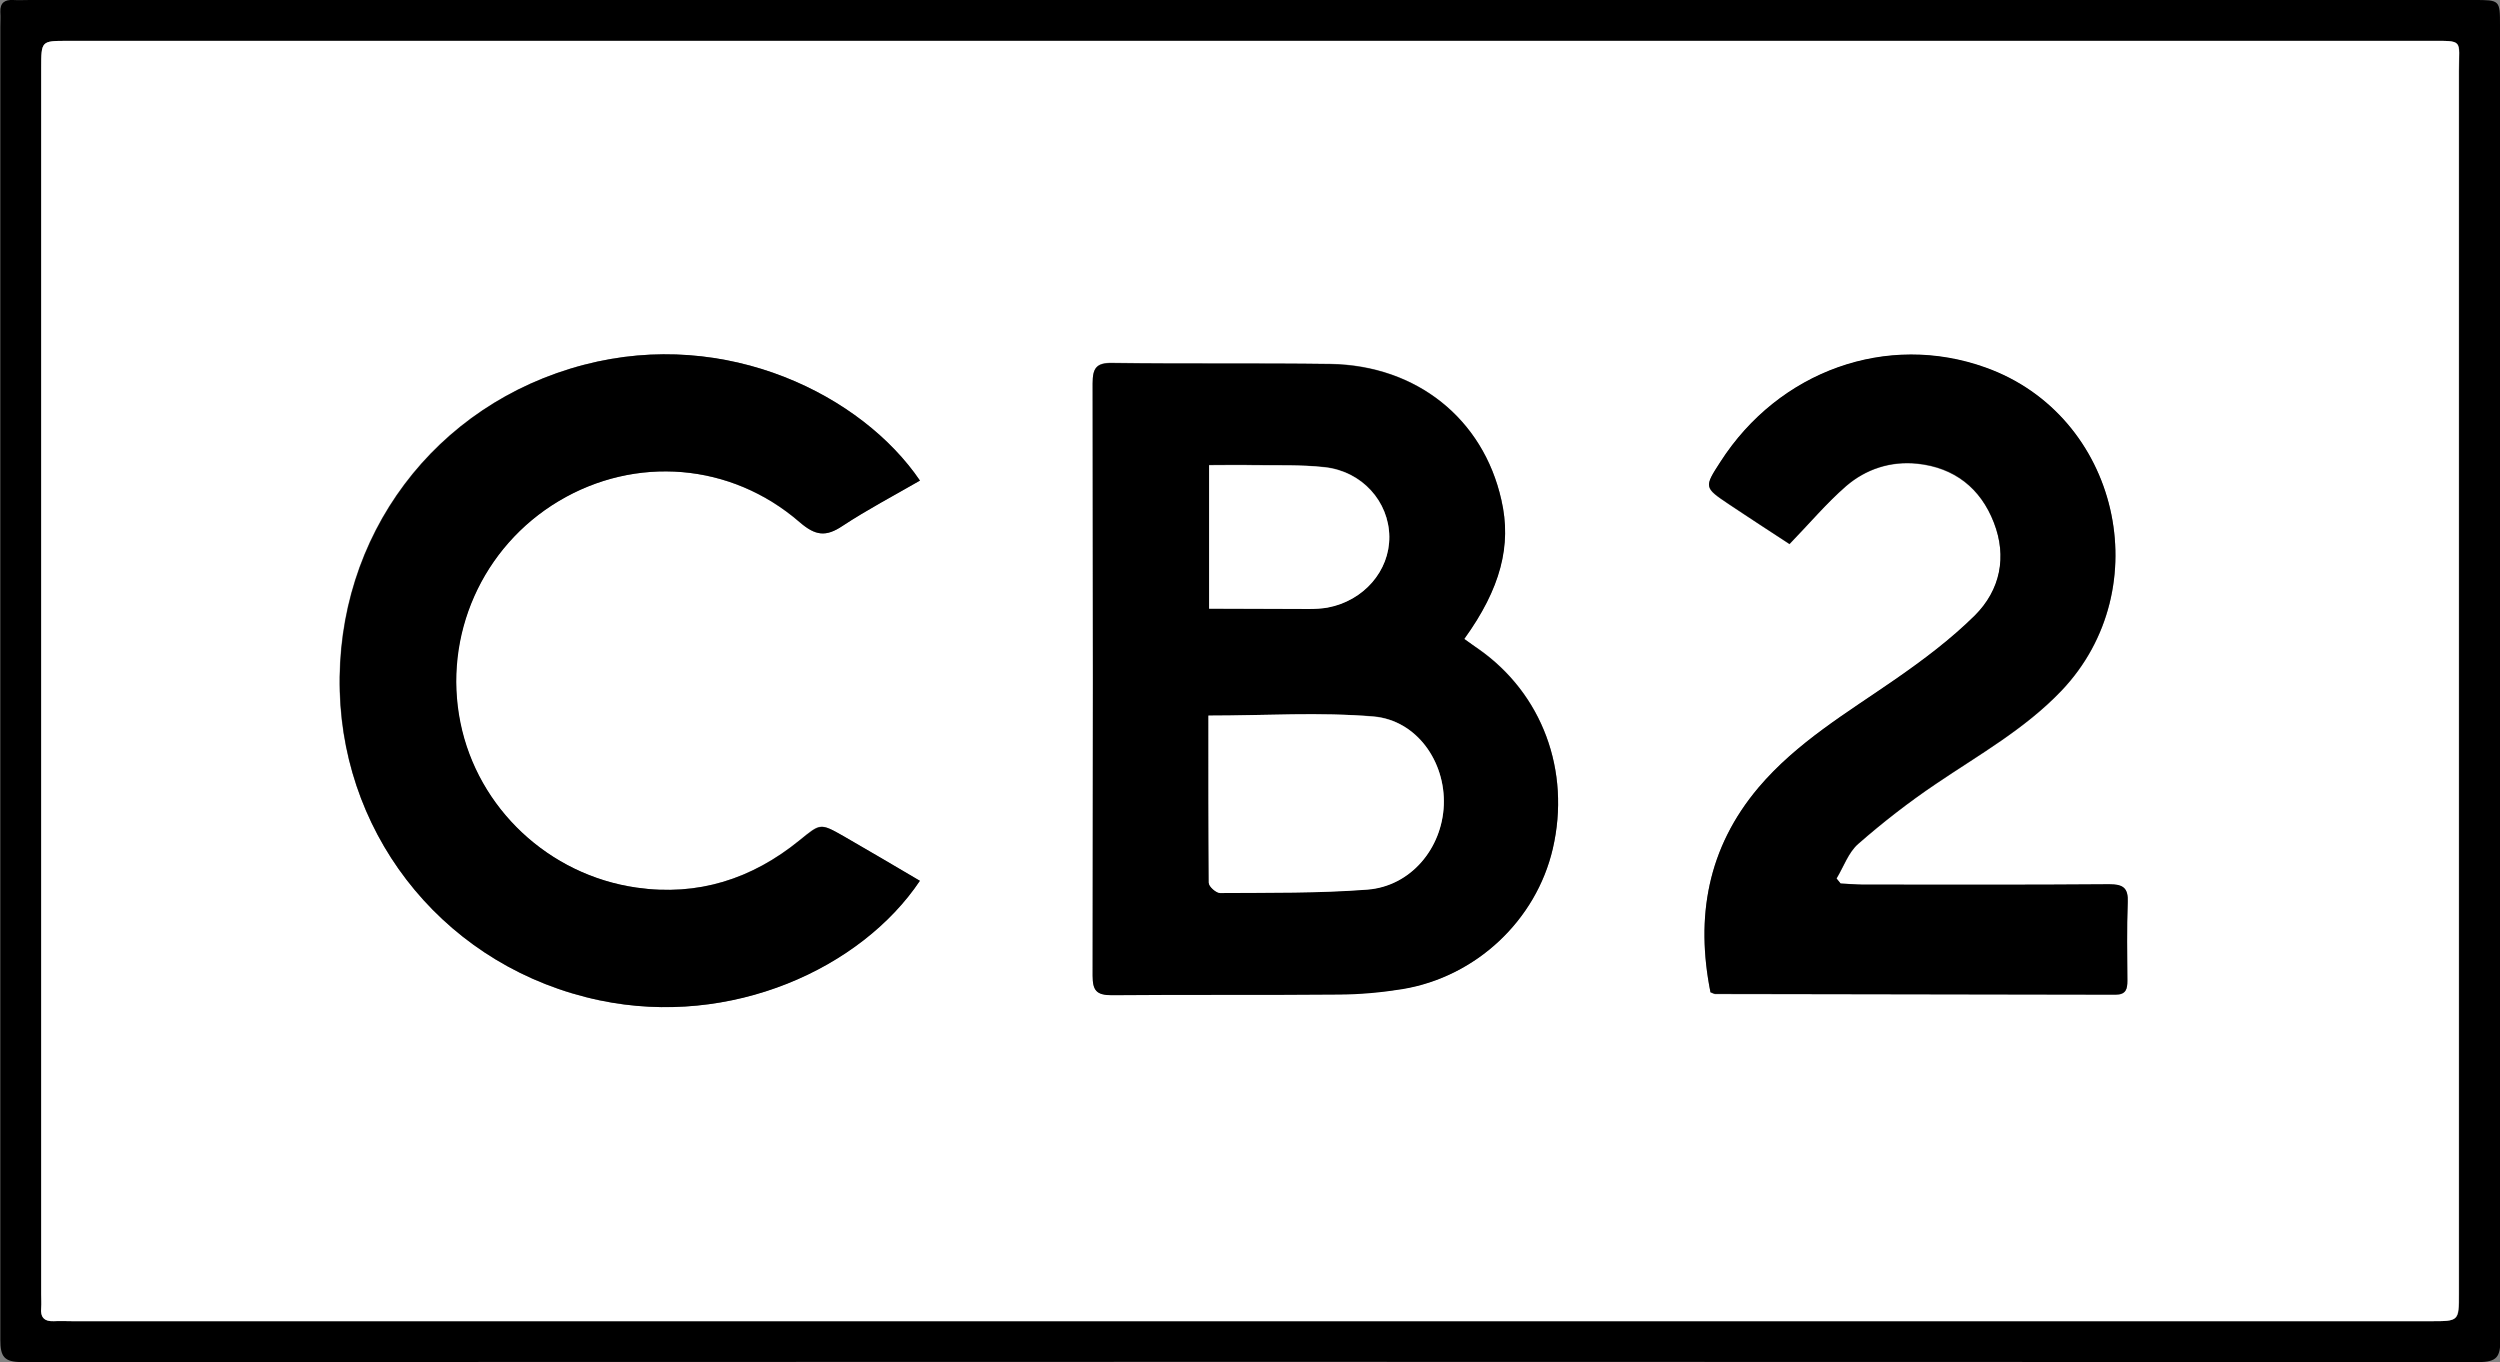 <?xml version="1.0" encoding="utf-8"?>
<!-- Generator: Adobe Illustrator 26.0.2, SVG Export Plug-In . SVG Version: 6.00 Build 0)  -->
<svg version="1.1" id="Layer_1" xmlns="http://www.w3.org/2000/svg" xmlns:xlink="http://www.w3.org/1999/xlink" x="0px" y="0px"
	 viewBox="0 0 734 399.9" style="enable-background:new 0 0 734 399.9;" xml:space="preserve">
<rect x="0" y="0" width="734" height="399.9" fill="#808080" stroke="none"/>
<style type="text/css">
	.st0{fill:#FFFFFF;}
</style>
<path d="M367.3,0c119.7,0,239.3,0,359,0c7.7,0,7.7,0,7.7,7.5c0,128.6,0,257.3,0.1,385.9c0,4.9-1,6.5-6.3,6.5
	c-240.5-0.1-480.9-0.1-721.4,0c-5.2,0-6.3-1.6-6.3-6.5C0.1,264.9,0.1,136.4,0.1,8c0-1.5,0.1-3,0-4.5C0,0.8,1.4-0.1,3.8,0
	c1.7,0.1,3.3,0,5,0C128.3,0,247.8,0,367.3,0z M366.8,387.9c115.7,0,231.3,0,347,0c8.2,0,8.2,0,8.2-8c0-119.7,0-239.3,0-359
	c0-9.4,1.5-8.9-8.7-8.9C482,12,250.9,12,19.8,12c-7.7,0-7.7,0-7.7,8c0,120,0,240,0,360c0,1.3,0.1,2.7,0,4c-0.2,2.8,1,4,3.7,3.9
	c1.8-0.1,3.7,0,5.5,0C136.5,387.9,251.6,387.9,366.8,387.9z"/>
<path class="st0" d="M366.8,387.9c-115.2,0-230.3,0-345.5,0c-1.8,0-3.7-0.1-5.5,0c-2.8,0.1-4-1.1-3.7-3.9c0.1-1.3,0-2.7,0-4
	c0-120,0-240,0-360c0-8,0-8,7.7-8c231.1,0,462.3,0,693.4,0c10.3,0,8.7-0.5,8.7,8.9c0,119.7,0,239.3,0,359c0,8,0,8-8.2,8
	C598.1,387.9,482.4,387.9,366.8,387.9z M429.9,187.6c10.6-14.7,13.9-27.5,10.9-40.9c-5.4-23.8-24.9-39.5-50.2-39.9
	c-21.3-0.3-42.7,0-64-0.3c-4.8-0.1-5.8,1.6-5.8,6c0.1,58,0.1,116,0,173.9c0,4.3,1.1,5.7,5.6,5.7c22.2-0.2,44.3,0,66.5-0.2
	c6.3-0.1,12.7-0.6,18.9-1.6c21.6-3.5,39.3-20.2,44.1-41.2c5.3-22.8-3.1-45.5-21.8-58.6C432.8,189.7,431.5,188.7,429.9,187.6z
	 M270.1,141.1c-16.9-24.9-56.5-45-98.7-34c-43.7,11.4-73,50.2-71.7,95.9c1.3,43.9,32.1,81.4,76.3,90.7c38.7,8.1,76.8-9.5,94-35.1
	c-7.5-4.4-14.9-8.8-22.4-13.1c-6.9-4-6.8-3.8-12.9,1.2c-14,11.4-29.9,16.5-47.9,13.9c-25.8-3.7-46.6-23.3-51.7-48.4
	c-5.2-25.6,6.4-51.6,28.9-65.1c22.5-13.4,50.5-11.3,70.7,6.2c4.7,4,7.7,4.4,12.6,1.1C254.6,149.6,262.4,145.5,270.1,141.1z
	 M540.4,259.4c-0.4-0.5-0.8-1-1.2-1.4c2.1-3.4,3.5-7.7,6.4-10.2c7.2-6.3,14.9-12.3,22.8-17.6c12.7-8.6,26.1-16.1,36.8-27.3
	c28.7-30.1,16.9-80.9-22.2-94.9c-29-10.4-60.7,0.9-77.9,27.7c-4.8,7.5-4.8,7.5,2.5,12.4c6.1,4.1,12.4,8.1,17.8,11.7
	c5.9-6.1,10.8-12,16.6-17c5.8-5,13-7.4,20.9-6.6c10.9,1.2,18.6,7.2,22.5,17.3c3.9,10.1,1.9,19.9-5.6,27.3c-7,7-15.1,13.1-23.3,18.7
	c-14.1,9.7-29,18.5-40.2,31.8c-15,17.7-18.5,38-14.1,60.1c0.8,0.3,1.1,0.5,1.4,0.5c39.2,0.1,78.3,0.1,117.5,0.2
	c3.1,0,3.5-1.7,3.5-4.1c-0.1-7.7-0.2-15.3,0.1-23c0.2-4.2-1.4-5.3-5.4-5.3c-24.2,0.2-48.3,0.1-72.5,0.1
	C544.7,259.6,542.6,259.5,540.4,259.4z"/>
<path d="M429.9,187.6c1.6,1.1,2.9,2.1,4.2,3c18.7,13.1,27.1,35.7,21.8,58.6c-4.9,21-22.5,37.6-44.1,41.2c-6.2,1-12.6,1.6-18.9,1.6
	c-22.2,0.2-44.3,0-66.5,0.2c-4.5,0-5.6-1.4-5.6-5.7c0.1-58,0.1-116,0-173.9c0-4.4,1-6.1,5.8-6c21.3,0.3,42.7,0,64,0.3
	c25.3,0.4,44.9,16.1,50.2,39.9C443.9,160.1,440.6,172.8,429.9,187.6z M354.8,210.1c0,16.2-0.1,32.6,0.1,49c0,1.1,2.1,3,3.3,3
	c14.5-0.1,29,0.1,43.3-1c12.7-1,21.9-12.1,22.4-24.8c0.5-12.7-7.9-24.8-20.6-26C387.6,209.1,371.6,210.1,354.8,210.1z M355,178.7
	c10.1,0,19.7,0,29.3,0c1.8,0,3.7,0,5.5-0.4c10.6-2,18.2-10.7,18.1-20.8c-0.1-10.3-8-19.2-19-20.4c-6.9-0.7-14-0.5-20.9-0.6
	c-4.3-0.1-8.5,0-13,0C355,151,355,164.4,355,178.7z"/>
<path d="M270.1,141.1c-7.6,4.4-15.4,8.5-22.7,13.3c-4.9,3.3-8,2.9-12.6-1.1c-20.2-17.5-48.2-19.6-70.7-6.2
	c-22.5,13.4-34.1,39.5-28.9,65.1c5.1,25.1,25.9,44.7,51.7,48.4c18,2.6,33.9-2.5,47.9-13.9c6.1-4.9,6-5.1,12.9-1.2
	c7.5,4.3,14.9,8.7,22.4,13.1c-17.2,25.7-55.4,43.2-94,35.1c-44.3-9.3-75.1-46.8-76.3-90.7c-1.3-45.6,28-84.5,71.7-95.9
	C213.5,96.1,253.2,116.2,270.1,141.1z"/>
<path d="M540.4,259.4c2.1,0.1,4.3,0.3,6.4,0.3c24.2,0,48.3,0.1,72.5-0.1c4.1,0,5.6,1.1,5.4,5.3c-0.3,7.7-0.1,15.3-0.1,23
	c0,2.5-0.4,4.1-3.5,4.1c-39.2-0.1-78.3-0.1-117.5-0.2c-0.3,0-0.6-0.2-1.4-0.5c-4.4-22-0.9-42.3,14.1-60.1
	c11.3-13.3,26.1-22,40.2-31.8c8.2-5.7,16.2-11.7,23.3-18.7c7.5-7.5,9.5-17.3,5.6-27.3c-3.9-10.1-11.6-16.2-22.5-17.3
	c-7.8-0.8-15.1,1.6-20.9,6.6c-5.7,5-10.7,10.9-16.6,17c-5.5-3.6-11.7-7.6-17.8-11.7c-7.3-4.9-7.3-5-2.5-12.4
	c17.2-26.8,49-38.1,77.9-27.7c39.1,14,50.9,64.8,22.2,94.9c-10.7,11.2-24.1,18.7-36.8,27.3c-8,5.4-15.6,11.3-22.8,17.6
	c-2.9,2.5-4.3,6.7-6.4,10.2C539.6,258.4,540,258.9,540.4,259.4z"/>
<path class="st0" d="M354.8,210.1c16.7,0,32.7-1.1,48.5,0.3c12.7,1.1,21.1,13.3,20.6,26c-0.5,12.7-9.7,23.8-22.4,24.8
	c-14.4,1.1-28.9,0.9-43.3,1c-1.1,0-3.3-1.9-3.3-3C354.8,242.7,354.8,226.3,354.8,210.1z"/>
<path class="st0" d="M355,178.7c0-14.3,0-27.8,0-42.1c4.5,0,8.8-0.1,13,0c7,0.1,14-0.2,20.9,0.6c11,1.2,18.9,10.1,19,20.4
	c0.1,10-7.5,18.8-18.1,20.8c-1.8,0.3-3.6,0.4-5.5,0.4C374.8,178.8,365.1,178.7,355,178.7z"/>
</svg>
